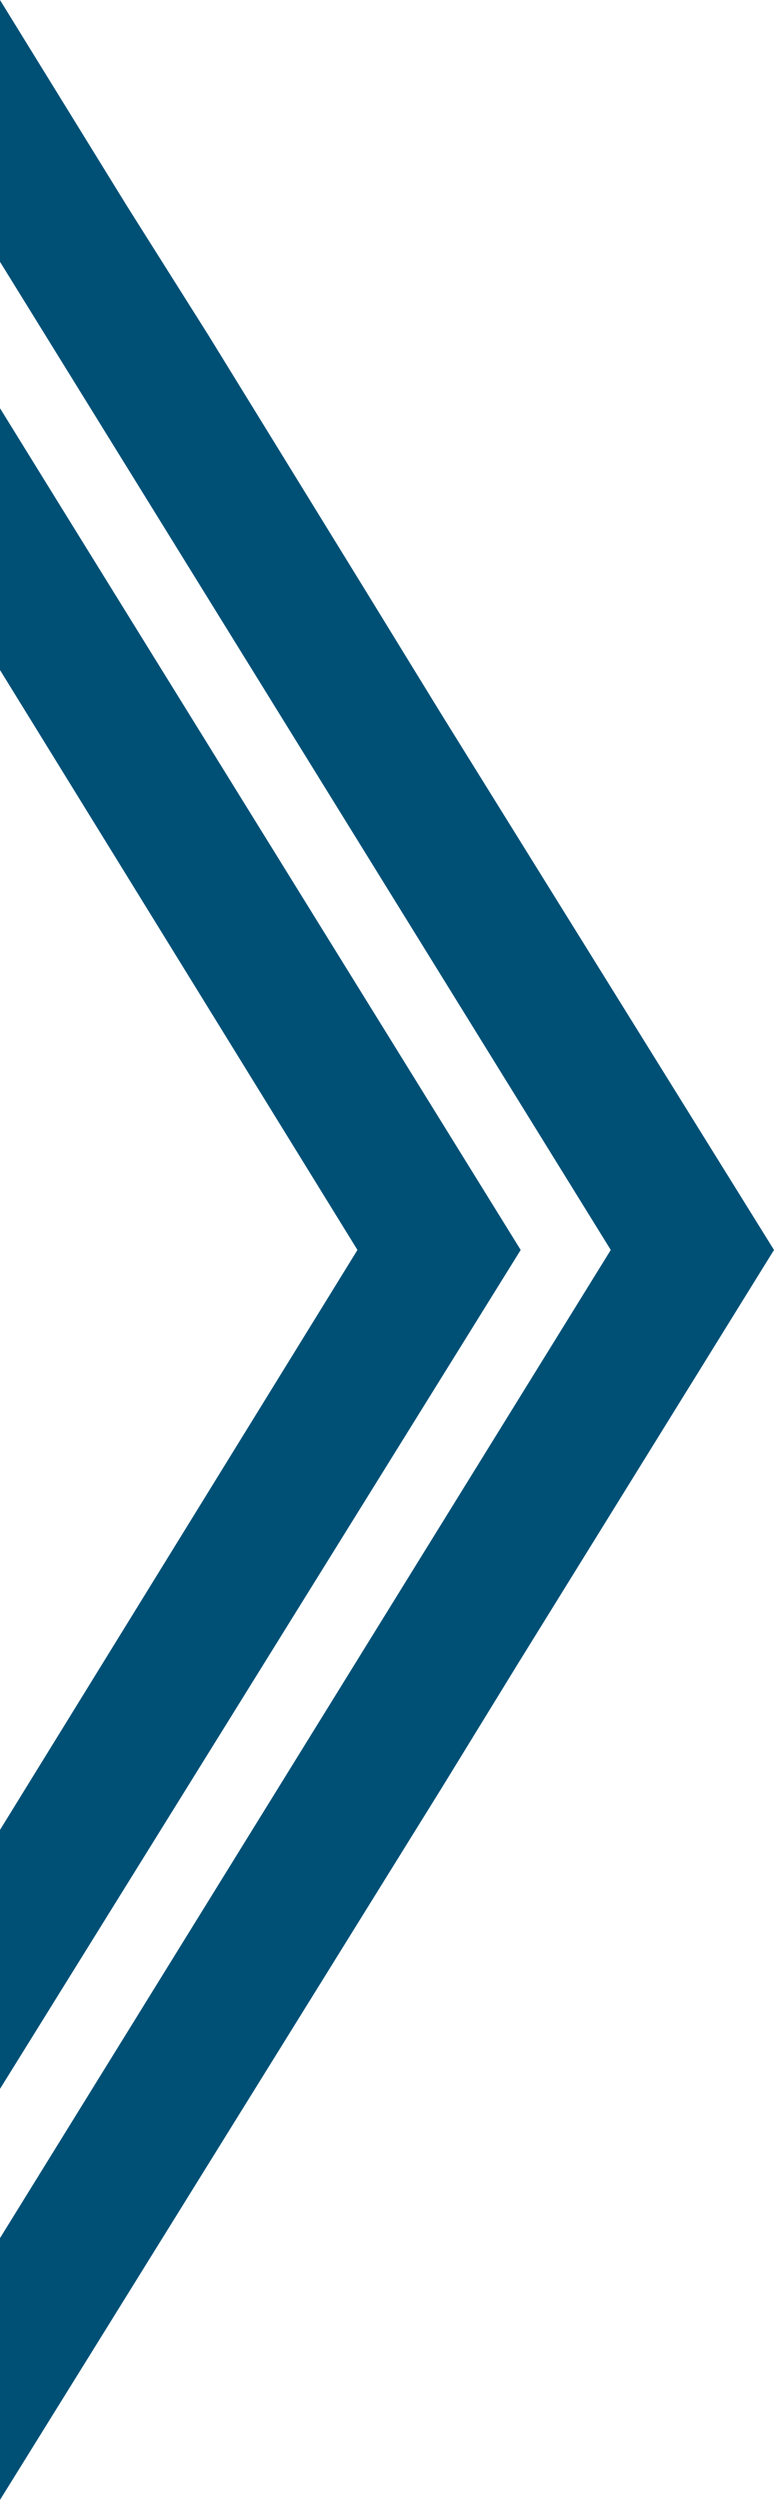 <?xml version="1.0" encoding="utf-8"?>
<!-- Generator: Adobe Illustrator 27.9.1, SVG Export Plug-In . SVG Version: 6.00 Build 0)  -->
<!DOCTYPE svg>
<svg version="1.2" baseProfile="tiny" id="Livello_1" xmlns:x="http://ns.adobe.com/Extensibility/1.0/" xmlns:i="http://ns.adobe.com/AdobeIllustrator/10.0/" xmlns:graph="http://ns.adobe.com/Graphs/1.0/"
	 xmlns="http://www.w3.org/2000/svg" xmlns:xlink="http://www.w3.org/1999/xlink" x="0px" y="0px" viewBox="0 0 27.5 88.8"
	 overflow="visible" xml:space="preserve">
<polygon fill="#005076" points="0,23.8 12.7,44.4 0,65 0,74.2 18.5,44.4 2.1,17.9 0,14.5 "/>
<polygon fill="#005076" points="0,0 0,9.3 21.7,44.4 0,79.5 0,88.8 15.7,63.5 18.4,59.1 27.5,44.4 15.7,25.4 13,21 7.4,11.9 
	4.5,7.3 "/>
</svg>
